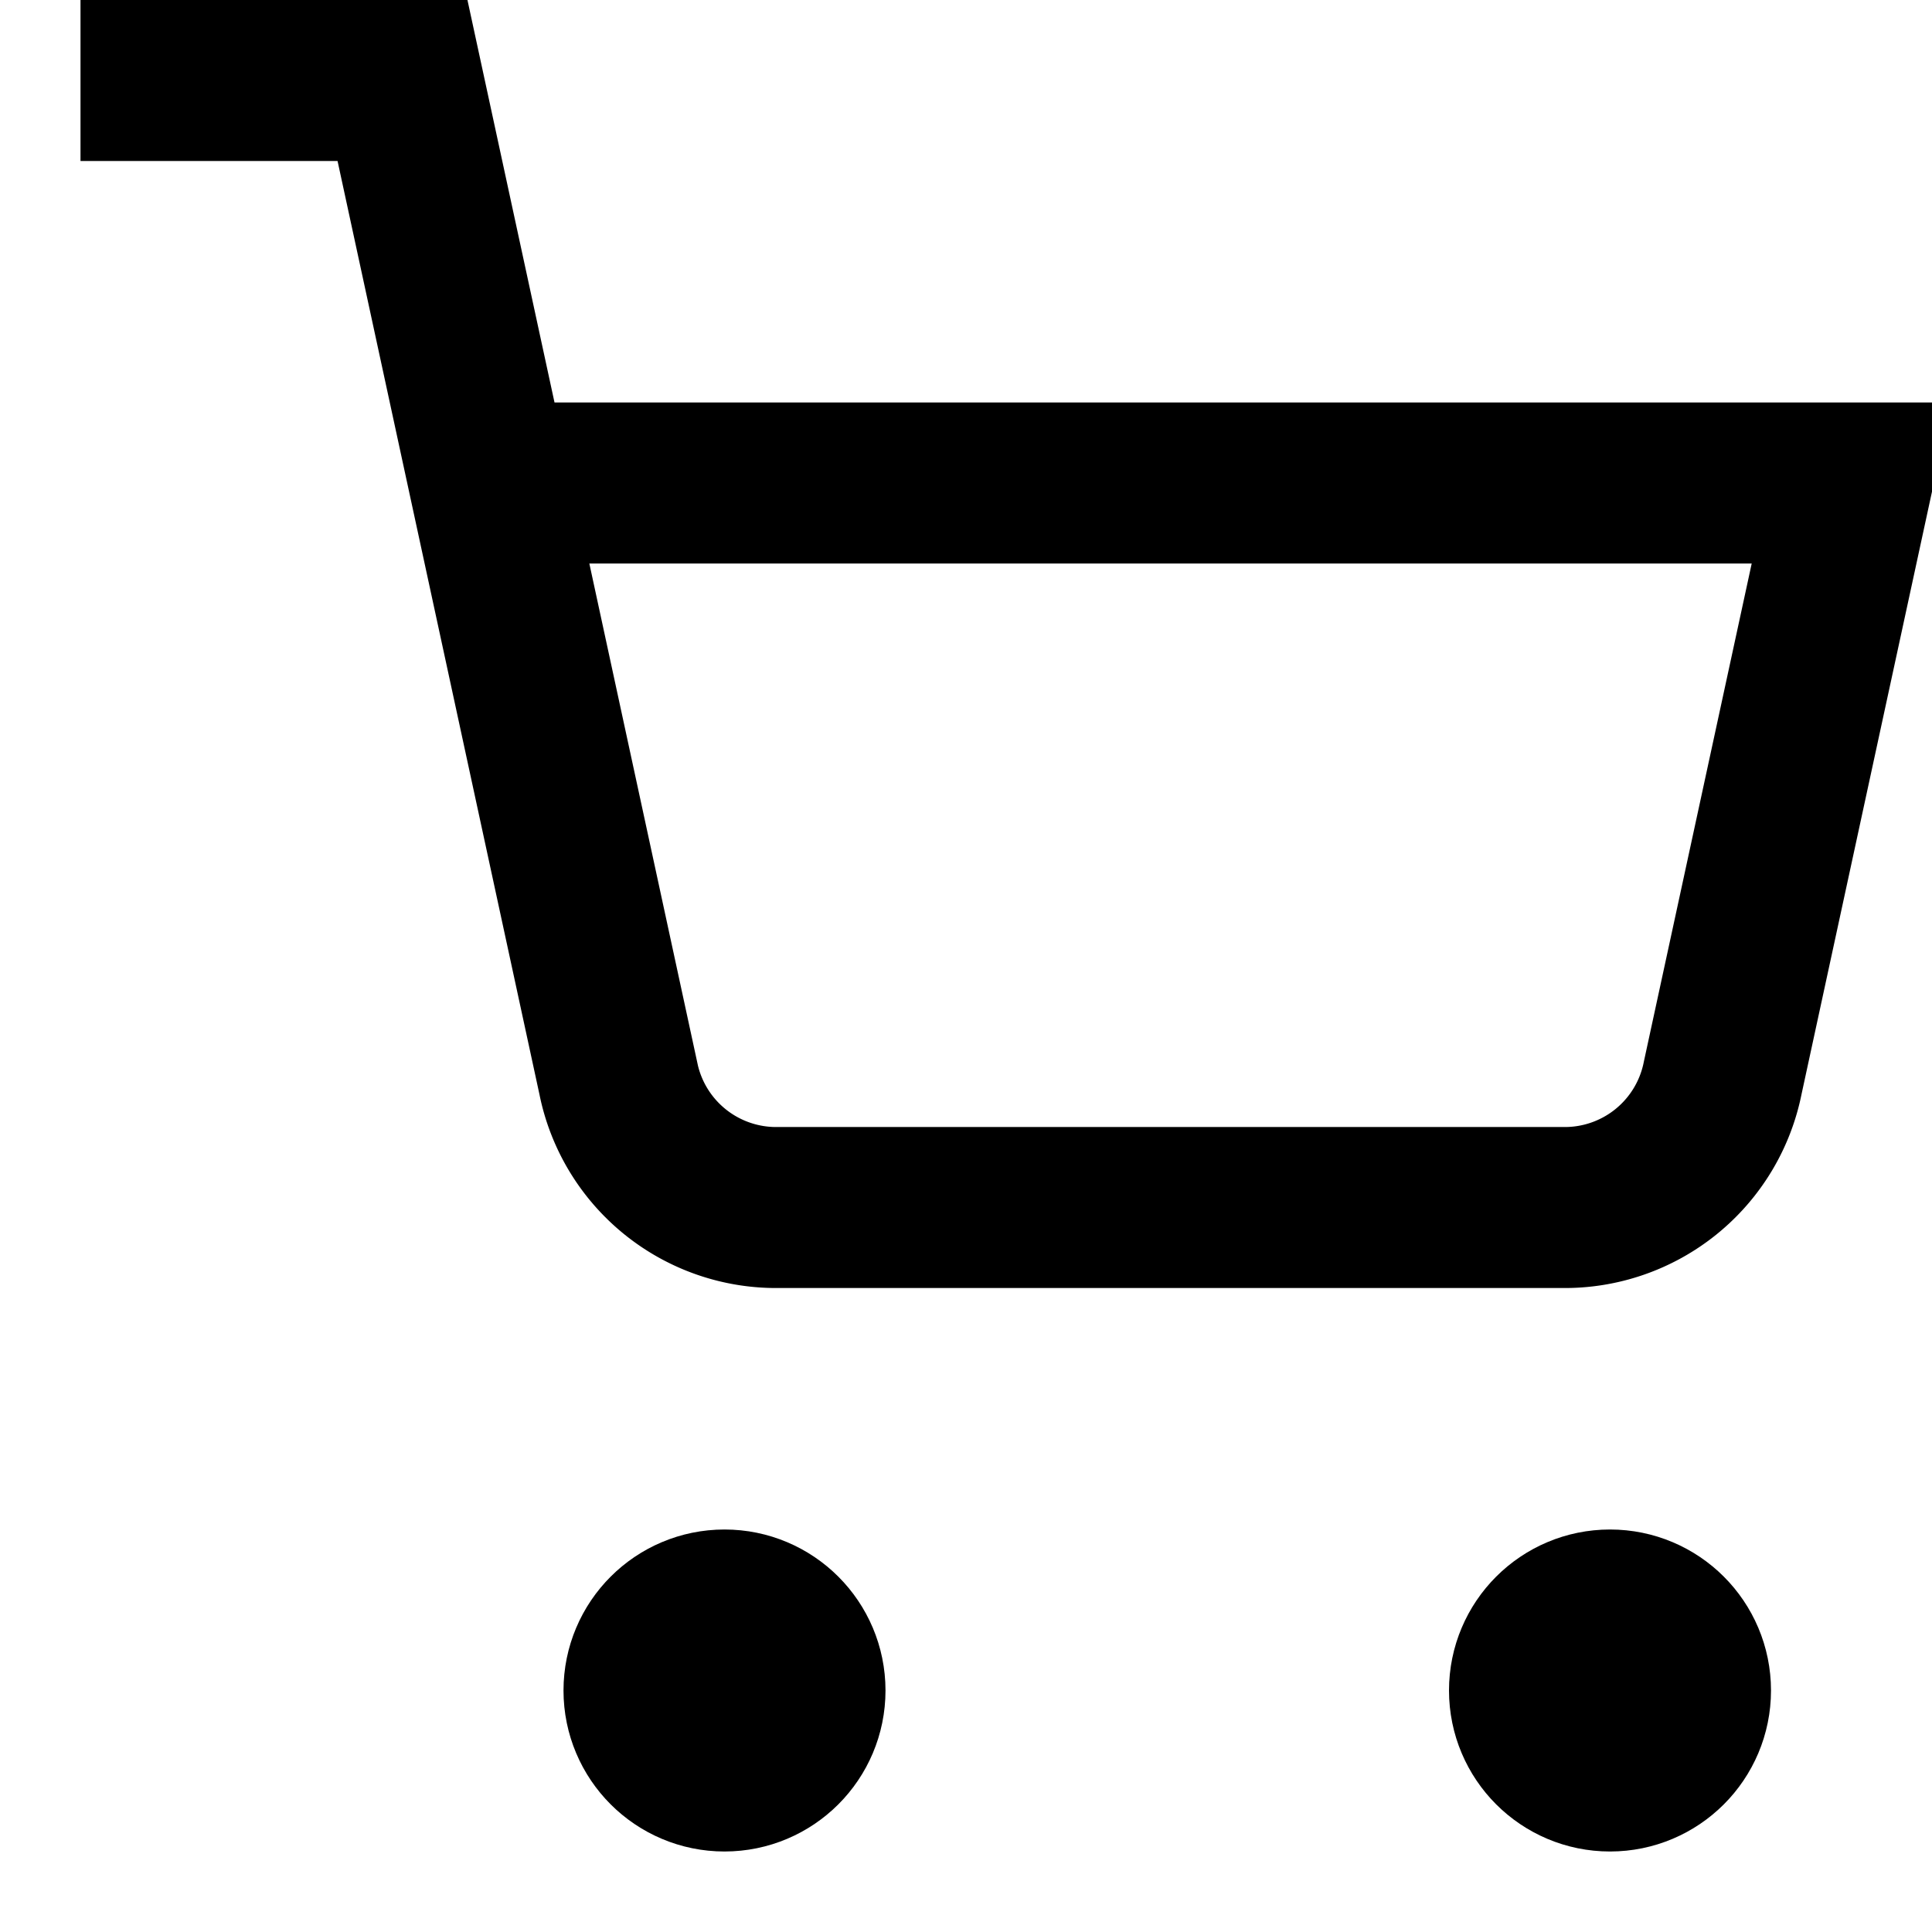 <svg xmlns="http://www.w3.org/2000/svg" width="20" height="20" viewBox="0 0 24 24" fill="none" stroke="currentColor" stroke-width="2">
<circle cx="9" cy="21" r="1"/><circle cx="20" cy="21" r="1"/><path d="M1 1h4l2.68 12.39a2 2 0 0 0 2 1.61h9.72a2 2 0 0 0 2-1.61L23 6H6"/></svg>